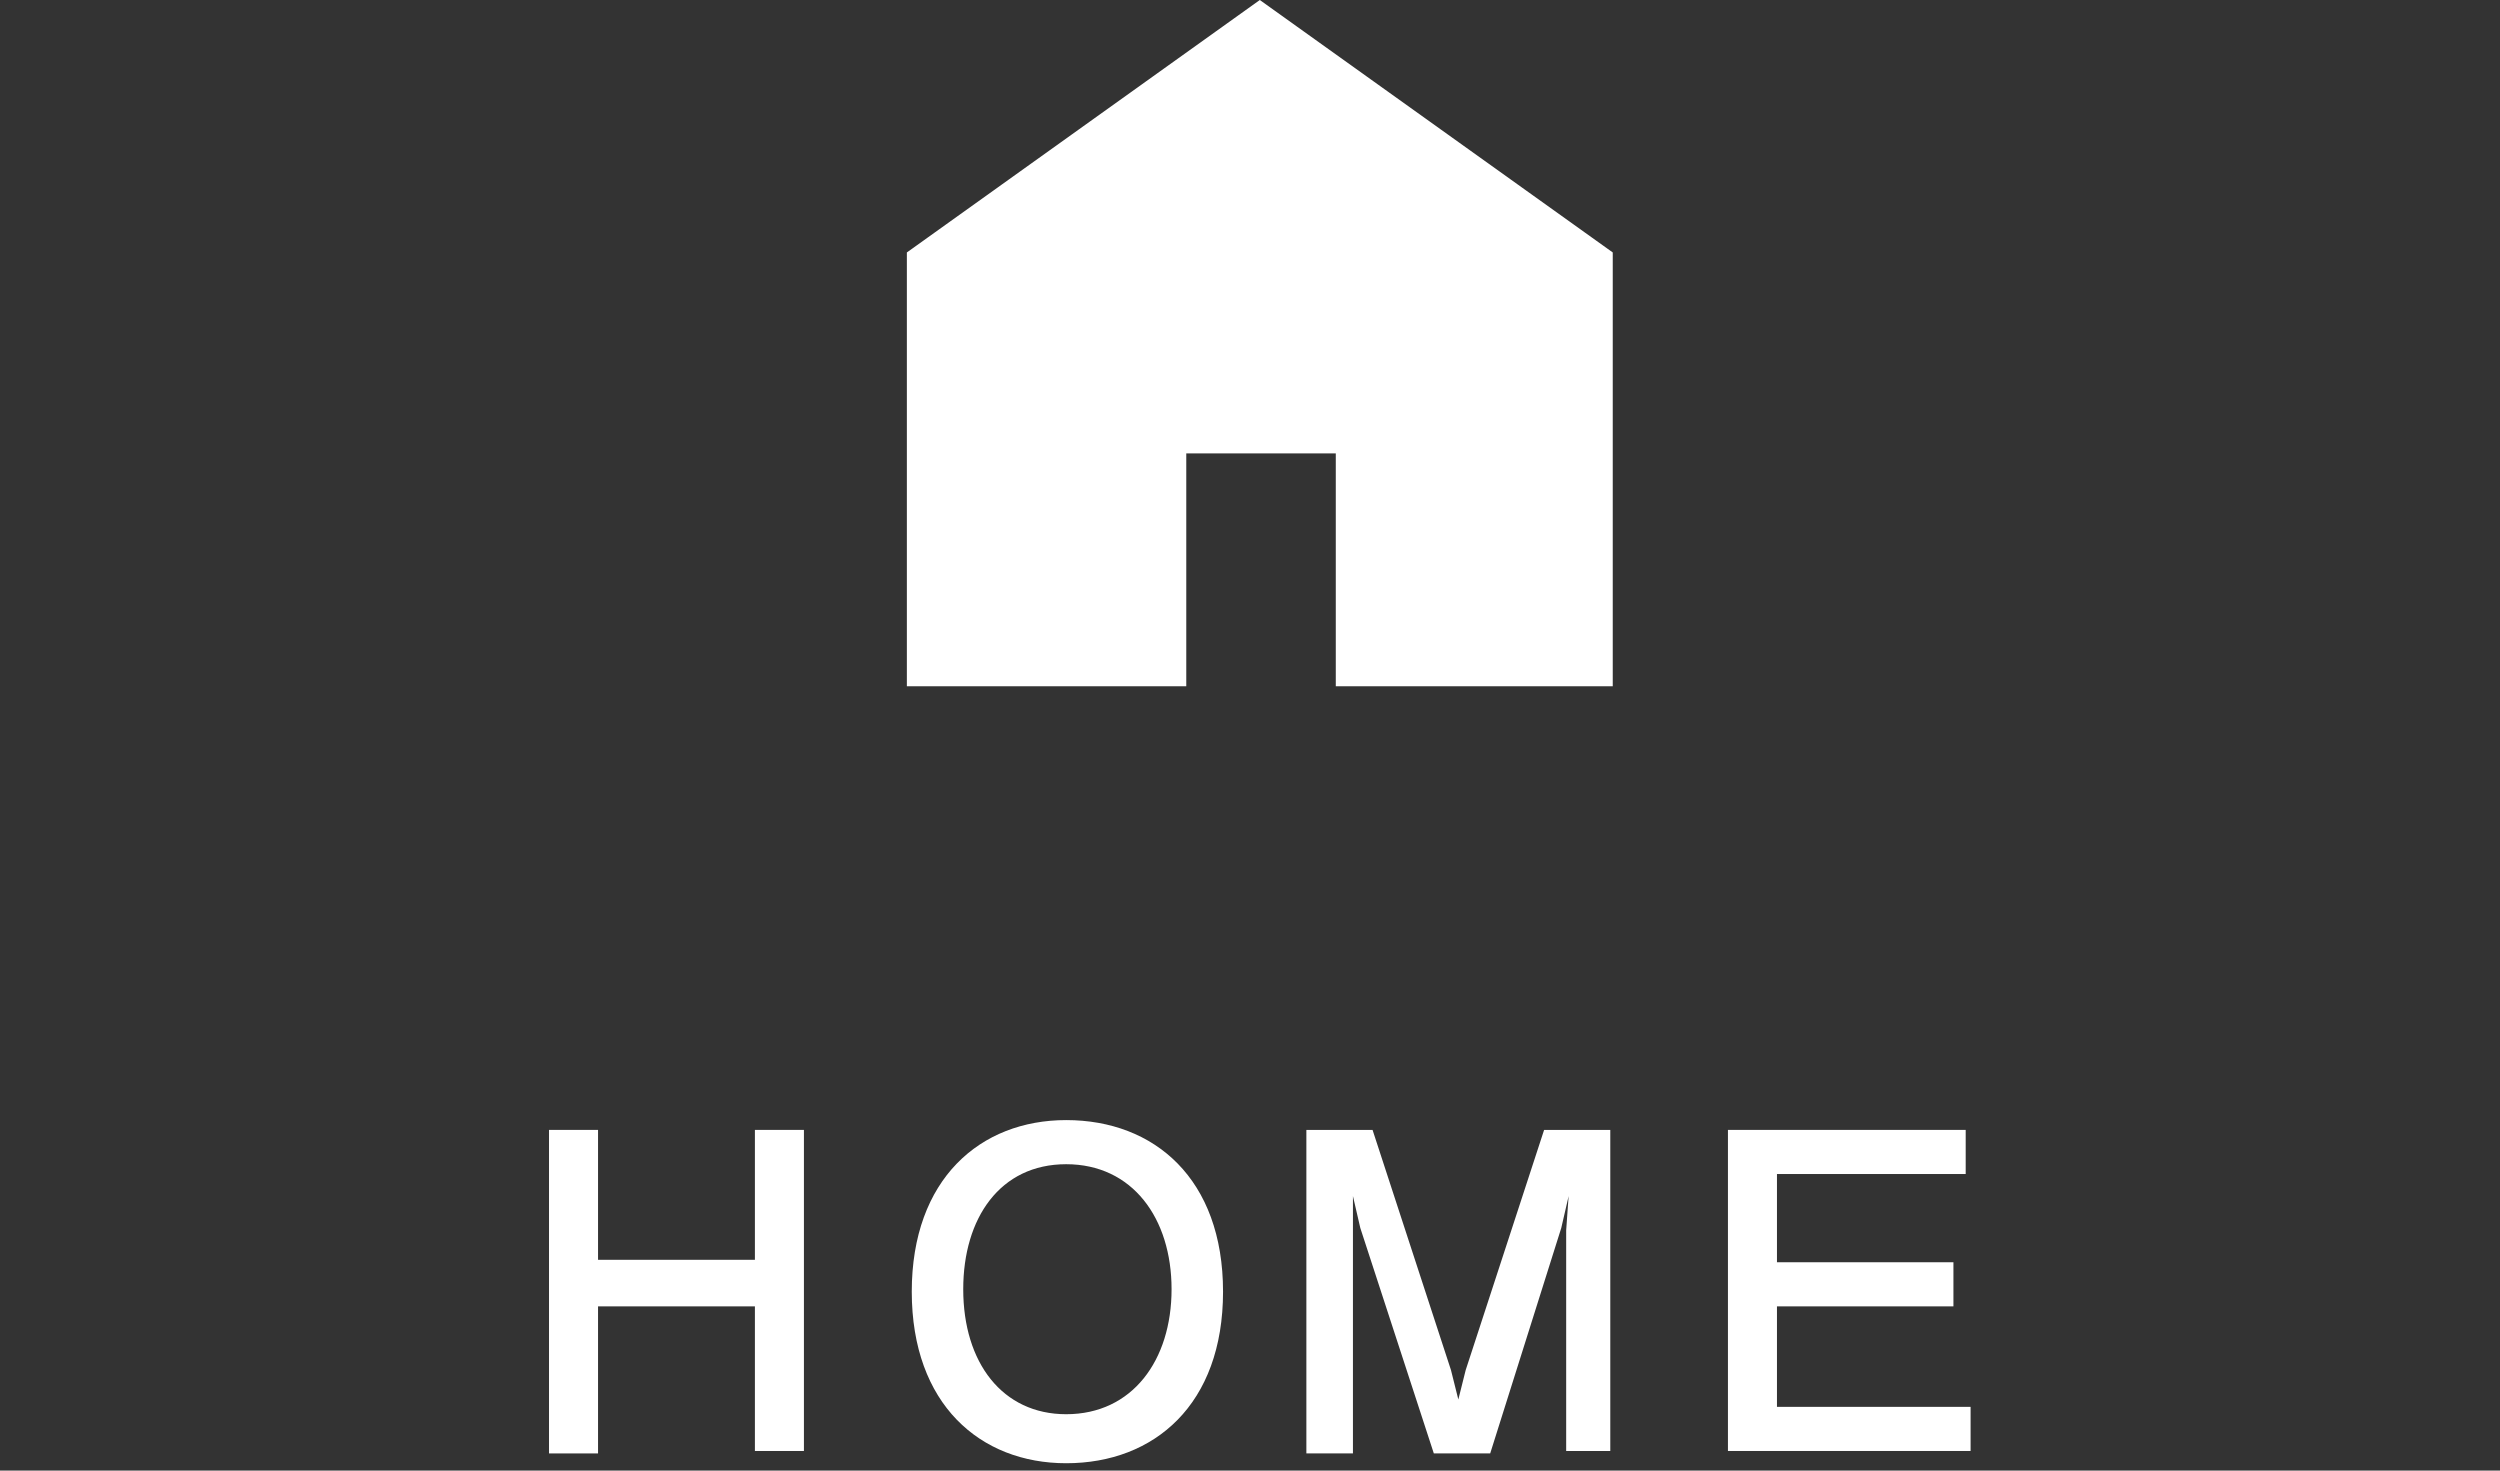 <?xml version="1.0" encoding="utf-8"?>
<!-- Generator: Adobe Illustrator 24.0.1, SVG Export Plug-In . SVG Version: 6.00 Build 0)  -->
<svg version="1.1" id="_x32_" xmlns="http://www.w3.org/2000/svg" xmlns:xlink="http://www.w3.org/1999/xlink" x="0px" y="0px"
	 viewBox="0 0 102 60" style="enable-background:new 0 0 102 60;" xml:space="preserve">
<rect x="0" y="0" width="102" height="60" fill="#333333" stroke="none"/>
<style type="text/css">
	.st0{enable-background:new    ;}
	.st1{fill:#FFFFFF;}
</style>
<g class="st0">
	<path class="st1" d="M30.8,59.3v-6h-6.4v6h-2V46.1h2v5.3h6.4v-5.3h2v13.1h-2V59.3z"/>
</g>
<g class="st0">
	<path class="st1" d="M43.5,59.7c-3.5,0-6.3-2.4-6.3-7s2.8-7,6.3-7c3.6,0,6.4,2.4,6.4,7S47.1,59.7,43.5,59.7z M43.5,47.5
		c-2.7,0-4.2,2.2-4.2,5.1c0,3,1.6,5.1,4.2,5.1c2.7,0,4.3-2.2,4.3-5.1S46.2,47.5,43.5,47.5z"/>
</g>
<g class="st0">
	<path class="st1" d="M63.9,59.3v-9.1l0.1-1.4l-0.3,1.3l-2.9,9.2h-2.3l-3-9.2l-0.3-1.3v1.4v9.1h-1.9V46.1H56l3.2,9.8l0.3,1.2
		l0.3-1.2l3.2-9.8h2.7v13.1h-1.8C63.9,59.2,63.9,59.3,63.9,59.3z"/>
</g>
<g class="st0">
	<path class="st1" d="M70.5,59.3V46.1h9.7v1.8h-7.7v3.6h7.2v1.8h-7.2v4.1h7.9v1.8h-9.9V59.3z"/>
</g>
<g>
	<polygon class="st1" points="51.4,0 37,10.3 37,28 48.4,28 48.4,18.5 54.5,18.5 54.5,28 65.8,28 65.8,10.3 	"/>
</g>
</svg>
